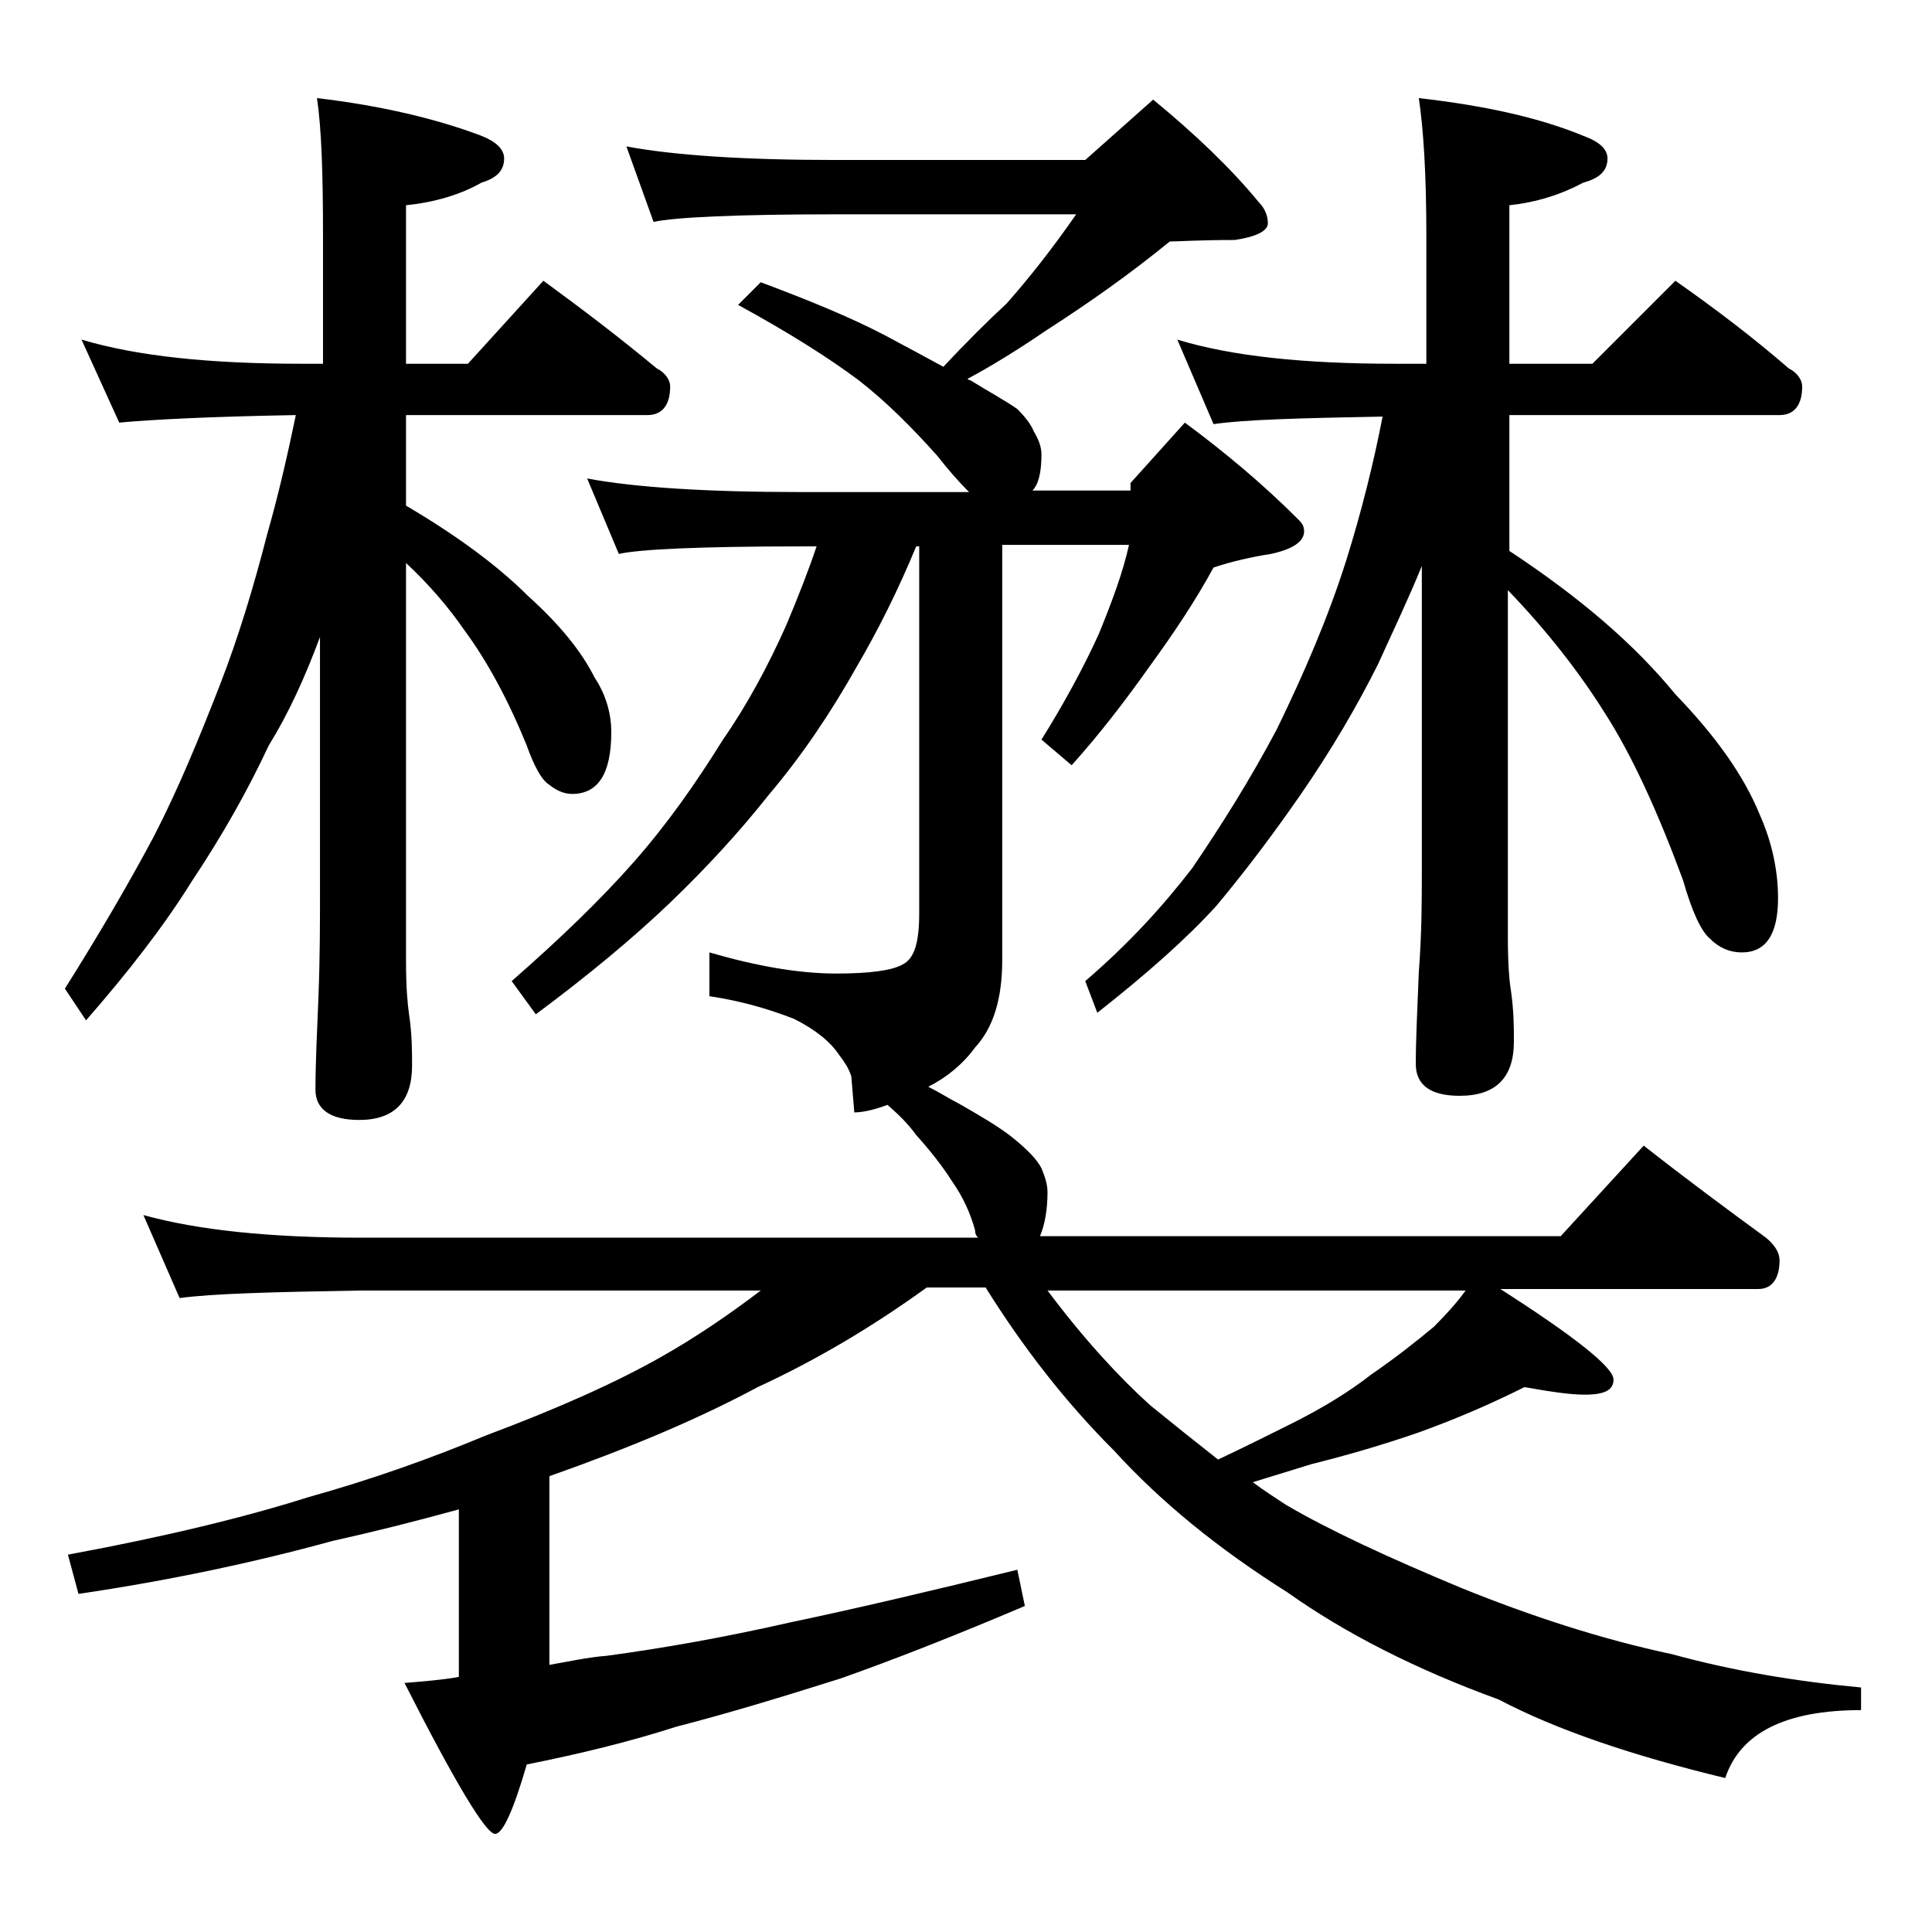 <?xml version="1.0" encoding="utf-8"?>
<!-- Generator: Adobe Illustrator 18.0.0, SVG Export Plug-In . SVG Version: 6.00 Build 0)  -->
<!DOCTYPE svg PUBLIC "-//W3C//DTD SVG 1.1//EN" "http://www.w3.org/Graphics/SVG/1.1/DTD/svg11.dtd">
<svg version="1.1" id="Layer_1" xmlns="http://www.w3.org/2000/svg" xmlns:xlink="http://www.w3.org/1999/xlink" x="0px" y="0px"
	 viewBox="0 0 128 128" enable-background="new 0 0 128 128" xml:space="preserve">
<path d="M41.5,9.7c3.2,0.6,7.9,0.9,13.9,0.9h16.5l4.5-4c2.8,2.3,5.2,4.6,7,6.8c0.4,0.4,0.6,0.9,0.6,1.4s-0.8,0.9-2.2,1.1
	C79.4,15.9,78,16,77.5,16c-2.7,2.2-5.4,4.1-8.2,5.9c-1.9,1.3-3.7,2.4-5.2,3.2c0.1,0.1,0.2,0.1,0.2,0.1c1.3,0.8,2.4,1.4,3.1,1.9
	c0.5,0.5,0.9,1,1.1,1.5c0.3,0.5,0.5,1,0.5,1.5c0,1.2-0.2,2-0.6,2.4h6.5V32l3.6-4c2.7,2,5.2,4.1,7.5,6.4c0.2,0.2,0.4,0.4,0.4,0.8
	c0,0.7-0.8,1.2-2.2,1.5c-1.3,0.2-2.6,0.5-3.8,0.9c-1.2,2.2-2.6,4.3-4.2,6.5c-1.7,2.4-3.4,4.6-5.2,6.6L69,49c1.5-2.4,2.8-4.8,3.8-7
	c0.9-2.2,1.6-4.1,2-5.9h-8.4v27.5c0,2.6-0.6,4.5-1.8,5.8c-0.8,1.1-1.9,2-3.1,2.6c0.8,0.4,1.4,0.8,2,1.1c1.4,0.8,2.6,1.5,3.5,2.2
	c1,0.8,1.7,1.5,2,2.1c0.2,0.5,0.4,1,0.4,1.6c0,1.2-0.2,2.2-0.5,2.9h34.5l5.5-6c2.8,2.2,5.5,4.2,8.1,6.1c0.6,0.5,0.9,1,0.9,1.5
	c0,1.2-0.5,1.9-1.4,1.9H99.4c5,3.2,7.5,5.2,7.5,6c0,0.7-0.6,1-1.9,1c-1,0-2.3-0.2-4-0.5c-2.2,1.1-4.5,2.1-7,3
	c-2.3,0.8-4.7,1.5-7.1,2.1c-1.3,0.4-2.6,0.8-3.9,1.2c0.8,0.6,1.6,1.1,2.2,1.5c2.9,1.7,6.8,3.5,11.6,5.5c4.7,1.9,9.3,3.4,14,4.4
	c4,1.1,8.2,1.8,12.5,2.2v1.5c-5,0-8,1.5-9,4.5c-6.2-1.5-11.2-3.2-15-5.2c-5.5-2-10.2-4.4-14-7.1c-4.6-2.9-8.4-6-11.5-9.4
	c-3.2-3.2-6-6.8-8.5-10.8h-3.9c-3.6,2.6-7.3,4.8-11.2,6.6c-4.1,2.2-8.7,4.1-13.8,5.9v12.5c1.2-0.2,2.5-0.5,3.8-0.6
	c3.7-0.5,7.7-1.2,12.1-2.2c4.3-0.9,9.4-2.1,15.1-3.5l0.5,2.4c-4.7,2-8.8,3.6-12.2,4.8c-3.8,1.2-7.4,2.3-10.9,3.2
	c-3.1,1-6.4,1.8-9.9,2.5c-0.9,3.1-1.6,4.6-2.1,4.6c-0.6,0-2.6-3.3-6-10c1.2-0.1,2.5-0.2,3.6-0.4V100c-2.9,0.8-5.7,1.5-8.4,2.1
	c-5.1,1.4-10.7,2.6-16.8,3.5L4.5,103c6.5-1.2,11.8-2.5,15.9-3.8c4.3-1.2,8.2-2.6,11.8-4.1c4.8-1.8,8.6-3.5,11.6-5.2
	c2.3-1.3,4.5-2.8,6.6-4.4H23.9c-5.8,0.1-9.8,0.2-12,0.5l-2.4-5.5c3.6,1,8.4,1.5,14.4,1.5h40.9c-0.2-0.2-0.2-0.4-0.2-0.5
	c-0.3-1.1-0.8-2.2-1.5-3.2c-0.7-1.1-1.5-2.1-2.4-3.1c-0.5-0.7-1.1-1.3-1.9-2c-0.8,0.3-1.6,0.5-2.2,0.5l-0.2-2.4
	c-0.2-0.6-0.5-1-0.8-1.4c-0.6-0.9-1.6-1.7-3-2.4C50.8,66.8,49,66.3,47,66v-2.9c3.1,0.9,5.9,1.4,8.4,1.4c2.2,0,3.7-0.2,4.4-0.6
	c0.8-0.4,1.1-1.5,1.1-3.4V36.2h-0.2c-1.2,2.9-2.5,5.5-3.9,7.9c-1.8,3.2-3.7,6-5.9,8.6c-1.9,2.4-4.1,4.8-6.5,7.1
	c-2.4,2.3-5.4,4.8-8.9,7.4L33.9,65c3.2-2.8,5.9-5.4,8.1-7.9c2.2-2.5,4.1-5.2,5.9-8.1c1.6-2.3,3-4.9,4.2-7.6c0.8-1.9,1.5-3.7,2-5.2
	H53c-6.7,0-10.7,0.2-12,0.5l-2.1-5c3.2,0.6,8,0.9,14.1,0.9h11.2c-0.7-0.7-1.4-1.5-2.1-2.4c-1.7-1.9-3.4-3.6-5.2-5
	c-2-1.5-4.7-3.2-8-5l1.5-1.5c3.2,1.2,5.9,2.3,8.2,3.5c1.5,0.8,2.8,1.5,3.9,2.1c1.5-1.6,2.9-3,4.2-4.2c1.5-1.7,3-3.6,4.6-5.9h-16
	c-6.6,0-10.6,0.2-12,0.5L41.5,9.7z M5.4,22.5c3.7,1.1,8.5,1.6,14.6,1.6h1.4v-8.5c0-4.1-0.1-7.1-0.4-9.1C25.3,7,29,7.9,31.9,9
	c1,0.4,1.5,0.9,1.5,1.5c0,0.8-0.5,1.3-1.5,1.6c-1.4,0.8-3.1,1.3-5,1.5v10.5H31l5-5.5c2.6,1.9,5.1,3.8,7.5,5.8
	c0.6,0.3,0.9,0.8,0.9,1.2c0,1.2-0.5,1.9-1.5,1.9h-16v6c3.4,2,6.1,4,8.1,6c2,1.8,3.5,3.6,4.4,5.4c0.8,1.2,1.1,2.5,1.1,3.6
	c0,2.8-0.9,4.1-2.6,4.1c-0.5,0-1-0.2-1.5-0.6c-0.5-0.3-1-1.2-1.5-2.6c-1.3-3.2-2.7-5.7-4.1-7.6c-1.1-1.6-2.4-3.1-3.9-4.5v26.4
	c0,1.7,0.1,2.8,0.2,3.5c0.2,1.3,0.2,2.5,0.2,3.4c0,2.4-1.2,3.6-3.5,3.6c-1.9,0-2.9-0.7-2.9-2c0-1.7,0.1-3.8,0.2-6.2
	c0.1-2.6,0.1-4.9,0.1-6.9V42.2c-1,2.7-2.1,5.1-3.4,7.2c-1.4,3-3.1,6-5.1,9c-1.8,2.9-4.2,6-7,9.2l-1.4-2.1c2.2-3.5,4.2-6.9,5.9-10.1
	c1.6-3.1,3-6.5,4.4-10.1c1.2-3.1,2.2-6.4,3.1-9.9c0.8-2.8,1.4-5.5,1.9-7.9C13.9,27.6,10,27.8,7.9,28L5.4,22.5z M69.4,85.5
	c2.4,3.2,4.7,5.7,6.8,7.6c1.6,1.3,3.1,2.5,4.5,3.6c1.9-0.9,3.5-1.7,4.9-2.4c2-1,3.8-2.1,5.2-3.2c1.6-1.1,3-2.2,4.2-3.2
	c0.9-0.9,1.6-1.7,2.1-2.4H69.4z M78,22.5c3.6,1.1,8.4,1.6,14.4,1.6h2.1v-8.5c0-4.1-0.2-7.1-0.5-9.1c4.4,0.5,8,1.3,10.9,2.5
	c1.1,0.4,1.6,0.9,1.6,1.5c0,0.8-0.5,1.3-1.6,1.6c-1.5,0.8-3.1,1.3-4.9,1.5v10.5h5.5l5.5-5.5c2.7,1.9,5.2,3.8,7.5,5.8
	c0.6,0.3,0.9,0.8,0.9,1.2c0,1.2-0.5,1.9-1.5,1.9H100v9c4.7,3.1,8.3,6.2,11,9.5c2.6,2.7,4.5,5.3,5.6,8c0.8,1.8,1.2,3.7,1.2,5.5
	c0,2.4-0.8,3.6-2.4,3.6c-0.8,0-1.5-0.3-2.1-0.9c-0.6-0.5-1.2-1.8-1.8-3.9c-1.7-4.6-3.4-8.3-5.2-11.1c-1.7-2.7-3.8-5.4-6.4-8.1v23
	c0,1.8,0.1,2.9,0.2,3.5c0.2,1.4,0.2,2.5,0.2,3.4c0,2.4-1.2,3.6-3.6,3.6c-1.9,0-2.9-0.7-2.9-2.1c0-1.6,0.1-3.6,0.2-6.1
	c0.2-2.6,0.2-4.8,0.2-6.8V37.5c-0.9,2.2-1.9,4.3-2.9,6.5c-1.4,2.8-3.1,5.7-5.1,8.6c-1.8,2.6-3.6,5-5.6,7.4c-2,2.2-4.6,4.5-7.9,7.1
	L71.9,65c2.8-2.4,5.1-4.9,7.1-7.5c1.9-2.8,3.8-5.8,5.6-9.2c1.8-3.7,3.4-7.4,4.6-11.2c1-3.2,1.8-6.4,2.4-9.5
	c-5.4,0.1-9.2,0.2-11.2,0.5L78,22.5z"/>
</svg>
